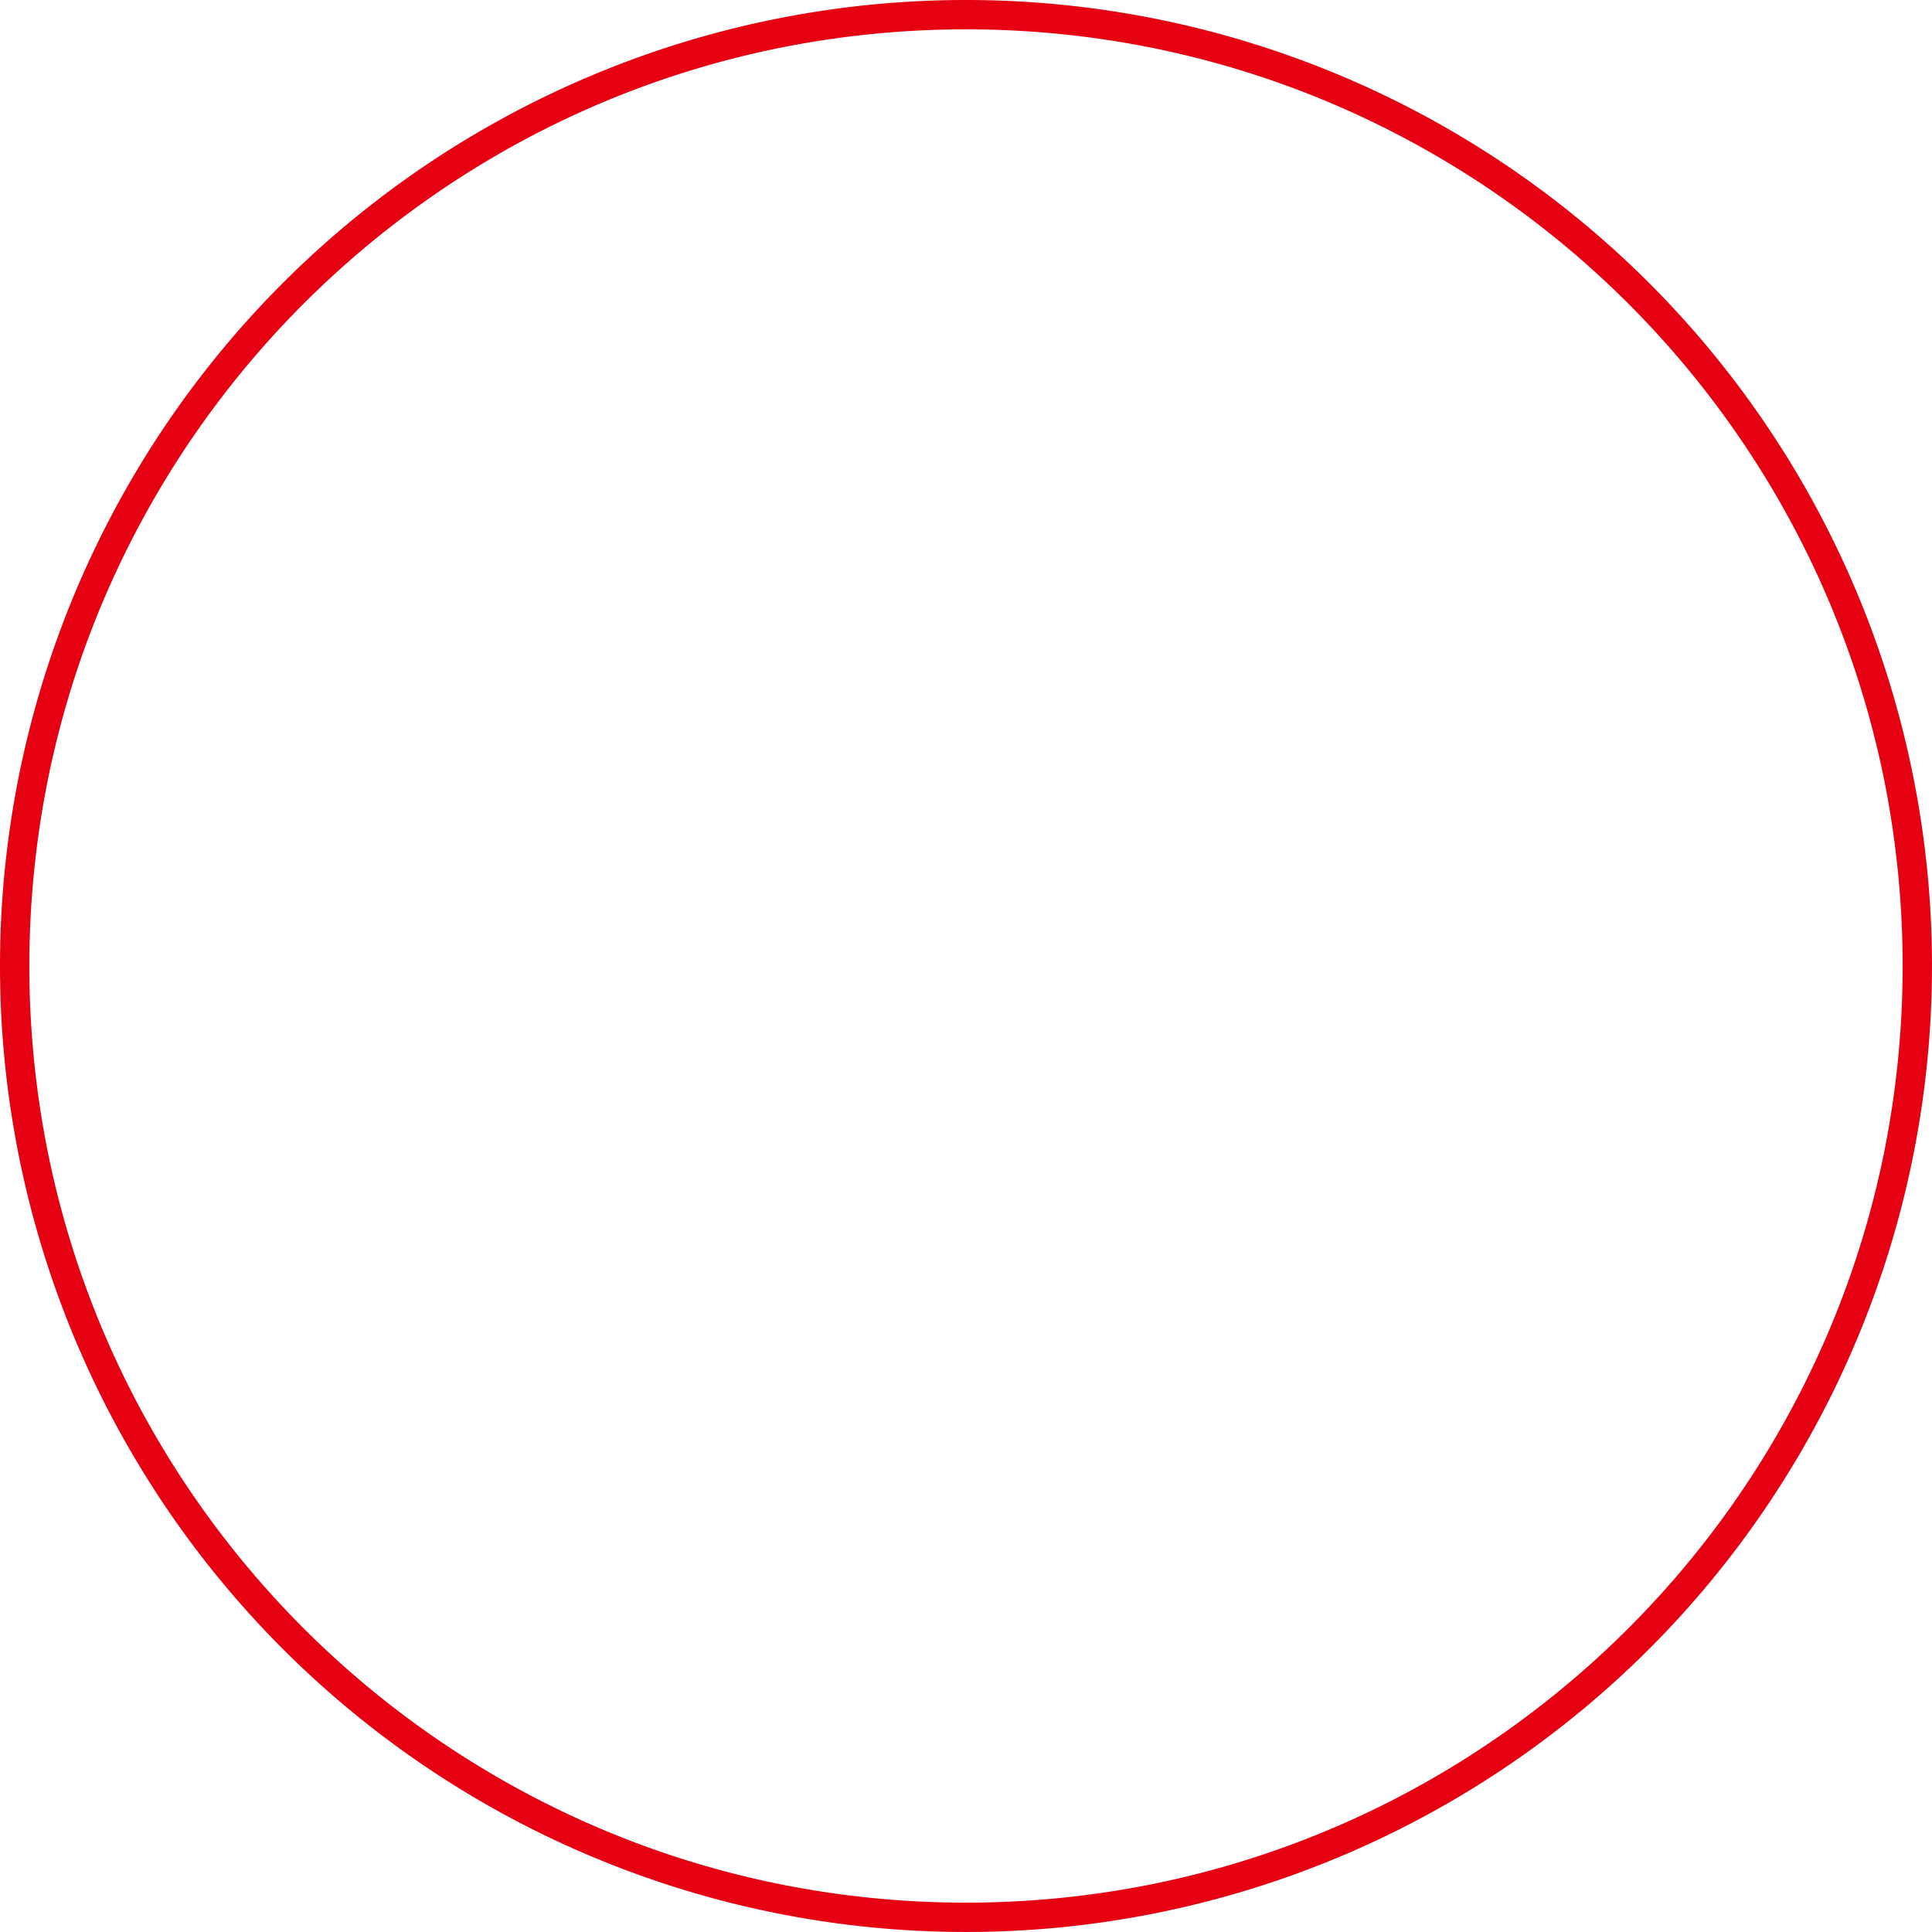 <svg xmlns="http://www.w3.org/2000/svg" width="197.535" height="197.534" viewBox="0 0 197.535 197.534"><path d="M98.767,3a96.493,96.493,0,0,0-19.3,1.946A95.226,95.226,0,0,0,45.225,19.354a96.056,96.056,0,0,0-34.7,42.137A95.264,95.264,0,0,0,4.946,79.464a96.731,96.731,0,0,0,0,38.607A95.226,95.226,0,0,0,19.354,152.31a96.056,96.056,0,0,0,42.137,34.7,95.264,95.264,0,0,0,17.972,5.579,96.731,96.731,0,0,0,38.607,0,95.227,95.227,0,0,0,34.239-14.408,96.056,96.056,0,0,0,34.7-42.138,95.264,95.264,0,0,0,5.579-17.972,96.731,96.731,0,0,0,0-38.607,95.227,95.227,0,0,0-14.408-34.239,96.056,96.056,0,0,0-42.138-34.7,95.264,95.264,0,0,0-17.972-5.579A96.493,96.493,0,0,0,98.767,3m0-3A98.767,98.767,0,1,1,0,98.767,98.767,98.767,0,0,1,98.767,0Z" fill="#e50012"/></svg>